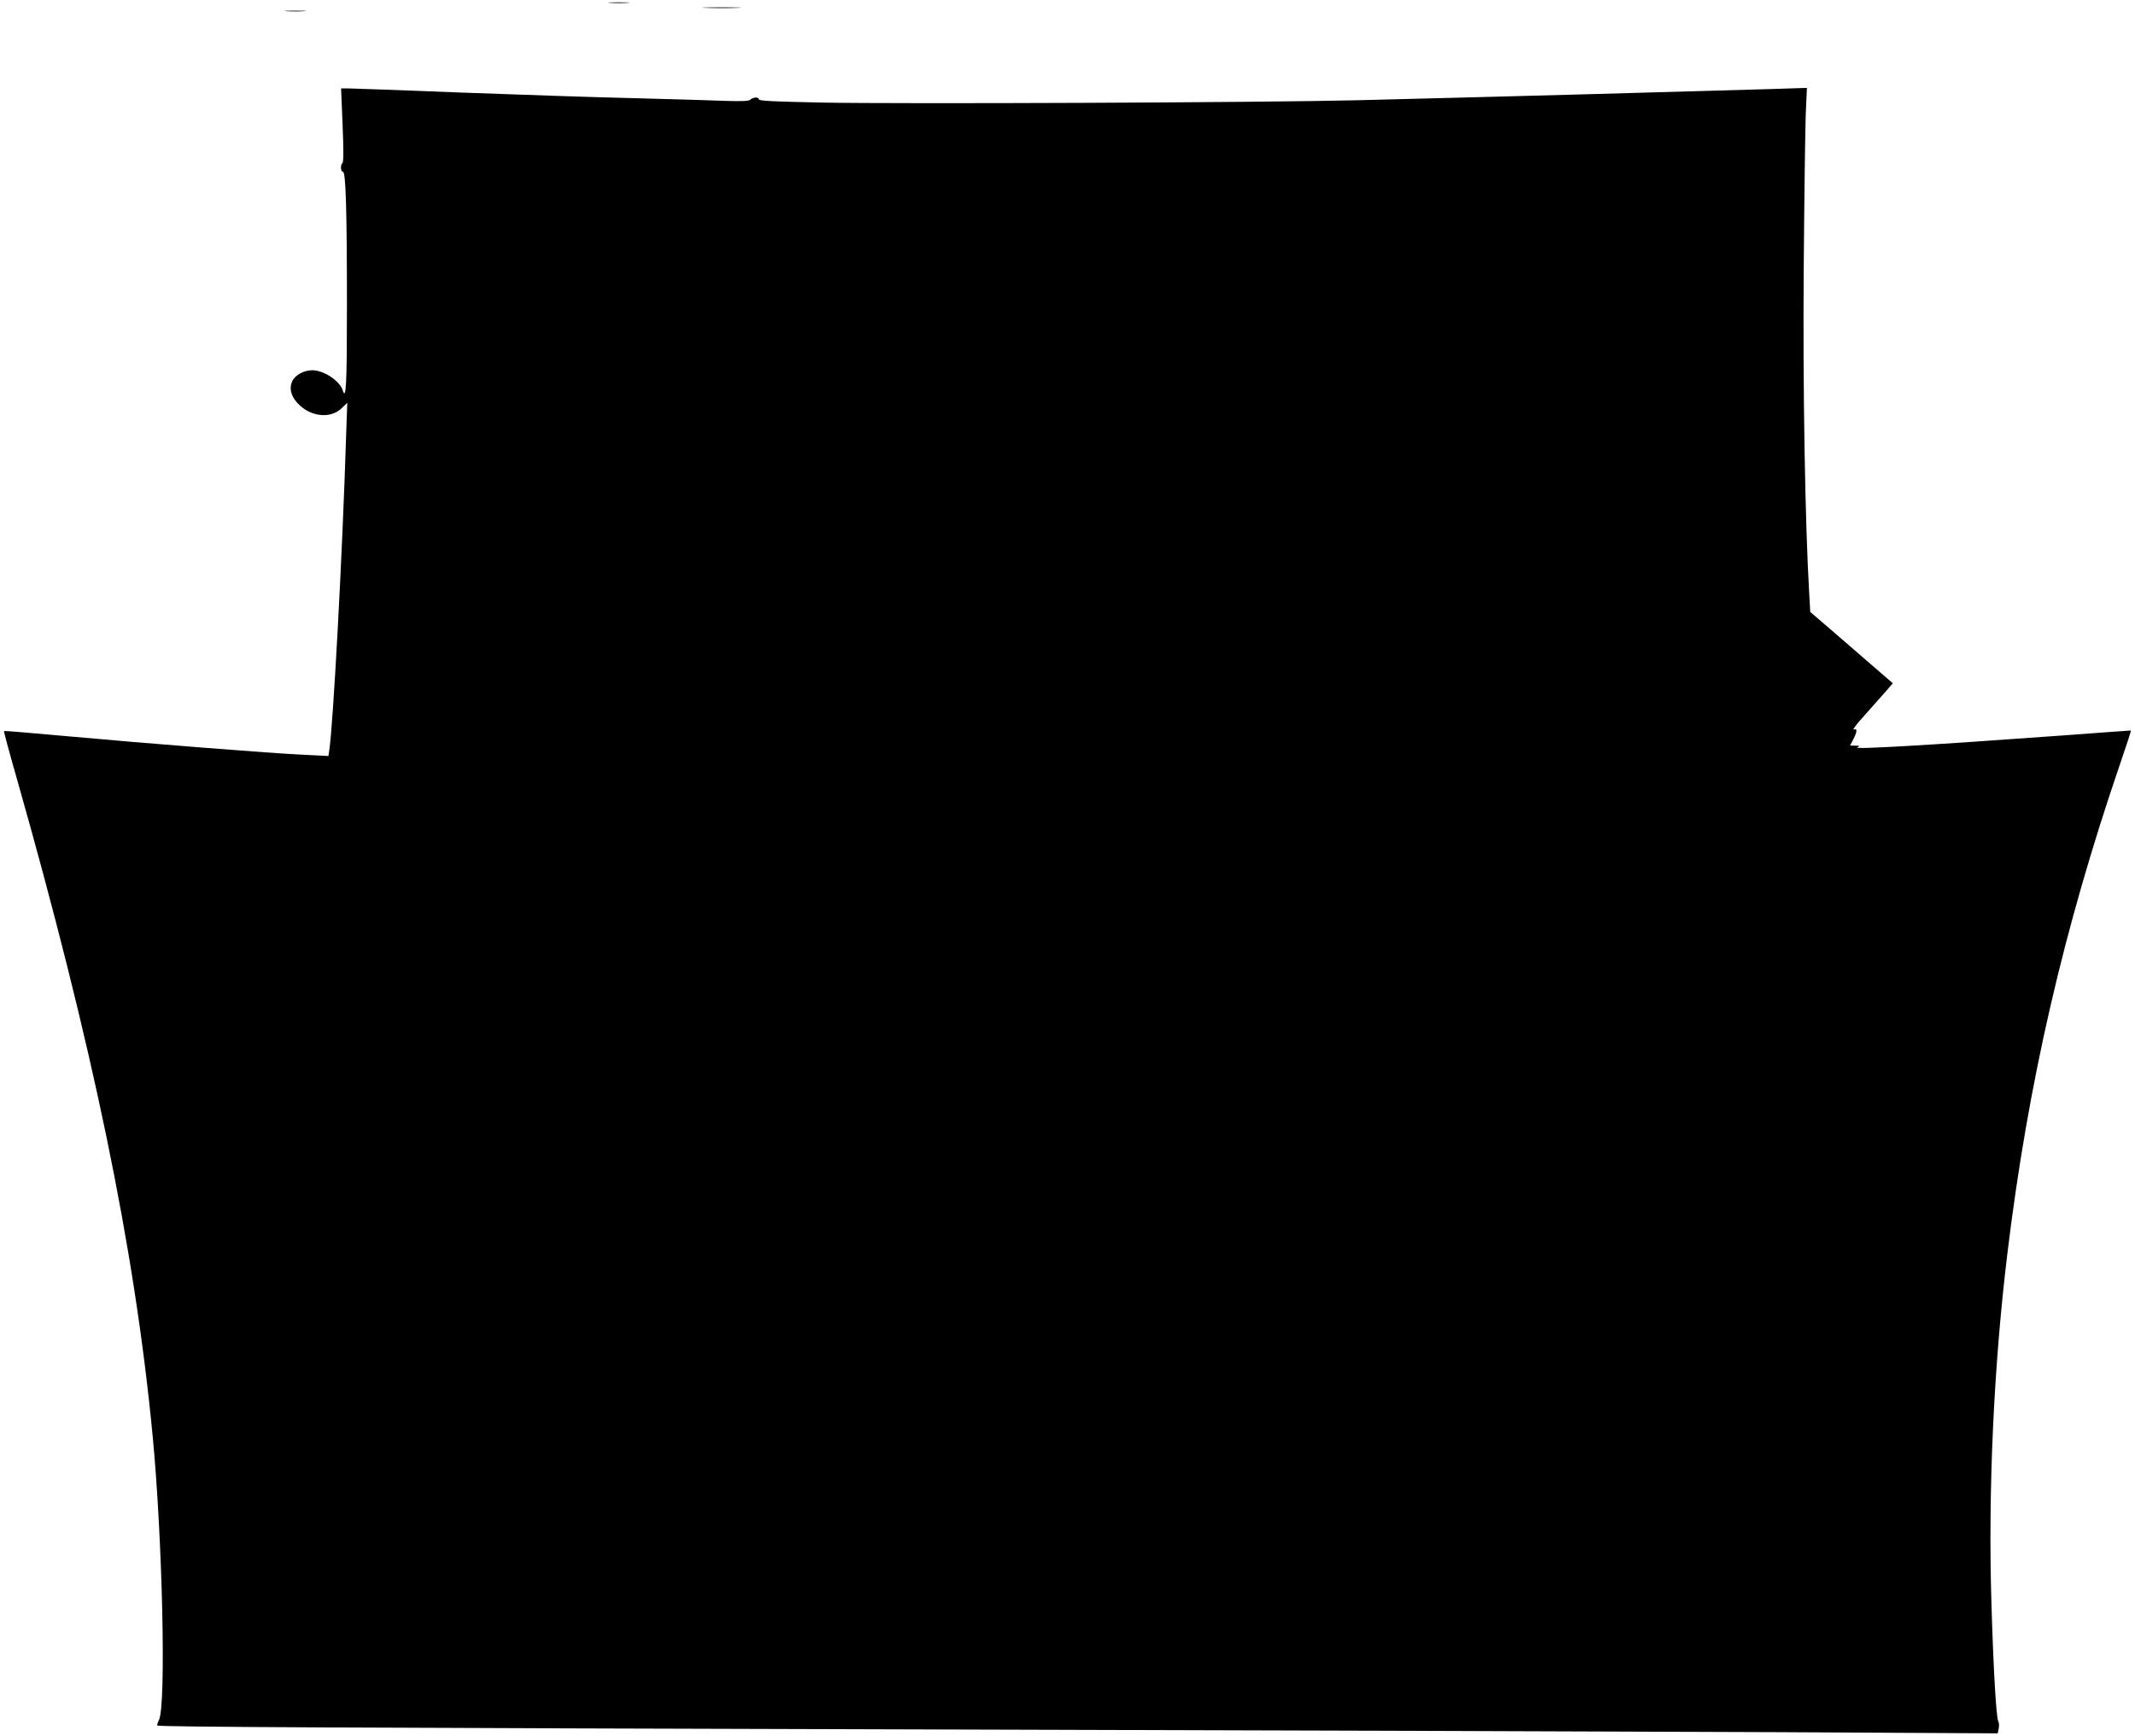 <?xml version="1.0" standalone="no"?>
<!DOCTYPE svg PUBLIC "-//W3C//DTD SVG 20010904//EN"
 "http://www.w3.org/TR/2001/REC-SVG-20010904/DTD/svg10.dtd">
<svg version="1.0" xmlns="http://www.w3.org/2000/svg"
 width="1280pt" height="1041pt" viewBox="0 0 1280 1041"
 preserveAspectRatio="xMidYMid meet">
<g transform="translate(0,1041) scale(0.1,-0.1)"
fill="#000000" stroke="none">
<path d="M3658 10393 c28 -2 76 -2 105 0 28 2 5 3 -53 3 -58 0 -81 -1 -52 -3z"/>
<path d="M4233 10363 c54 -2 139 -2 190 0 51 1 7 3 -98 3 -104 0 -146 -2 -92
-3z"/>
<path d="M1718 10343 c28 -2 76 -2 105 0 28 2 5 3 -53 3 -58 0 -81 -1 -52 -3z"/>
<path d="M2054 9659 c6 -141 6 -223 -1 -227 -13 -10 -11 -52 3 -52 17 0 24
-225 24 -802 0 -474 -5 -572 -25 -509 -18 58 -114 121 -183 121 -50 0 -102
-28 -120 -66 -22 -46 -4 -101 48 -147 75 -68 185 -75 247 -16 l35 34 -7 -200
c-22 -709 -78 -1742 -101 -1884 l-5 -34 -142 7 c-198 9 -957 69 -1416 111
-211 19 -386 34 -387 32 -2 -2 30 -122 72 -268 461 -1621 711 -2829 819 -3957
59 -612 82 -1619 38 -1705 -8 -16 -12 -31 -10 -33 9 -9 1117 -14 4747 -24
2016 -5 4255 -13 4976 -16 l1311 -7 6 29 c3 16 2 36 -3 44 -12 24 -29 307 -41
717 -20 666 14 1413 96 2088 124 1021 337 1945 675 2933 38 111 68 202 65 202
-2 0 -187 -13 -412 -30 -811 -59 -1259 -85 -1228 -71 17 8 16 10 -11 10 l-32
1 19 37 c24 46 25 67 3 59 -9 -3 12 26 47 65 35 40 92 103 126 142 l61 70 -82
71 c-45 39 -156 135 -247 214 l-166 143 -6 107 c-25 419 -39 1243 -33 1957 3
418 9 832 12 919 l7 159 -219 -7 c-576 -17 -1510 -43 -2474 -67 -551 -14
-2746 -23 -3212 -14 -286 6 -378 10 -378 19 0 16 -36 14 -52 -2 -8 -8 -50 -10
-142 -7 -72 3 -315 10 -541 16 -225 5 -698 21 -1050 34 -352 14 -658 25 -680
25 l-40 0 9 -221z"/>
</g>
</svg>
